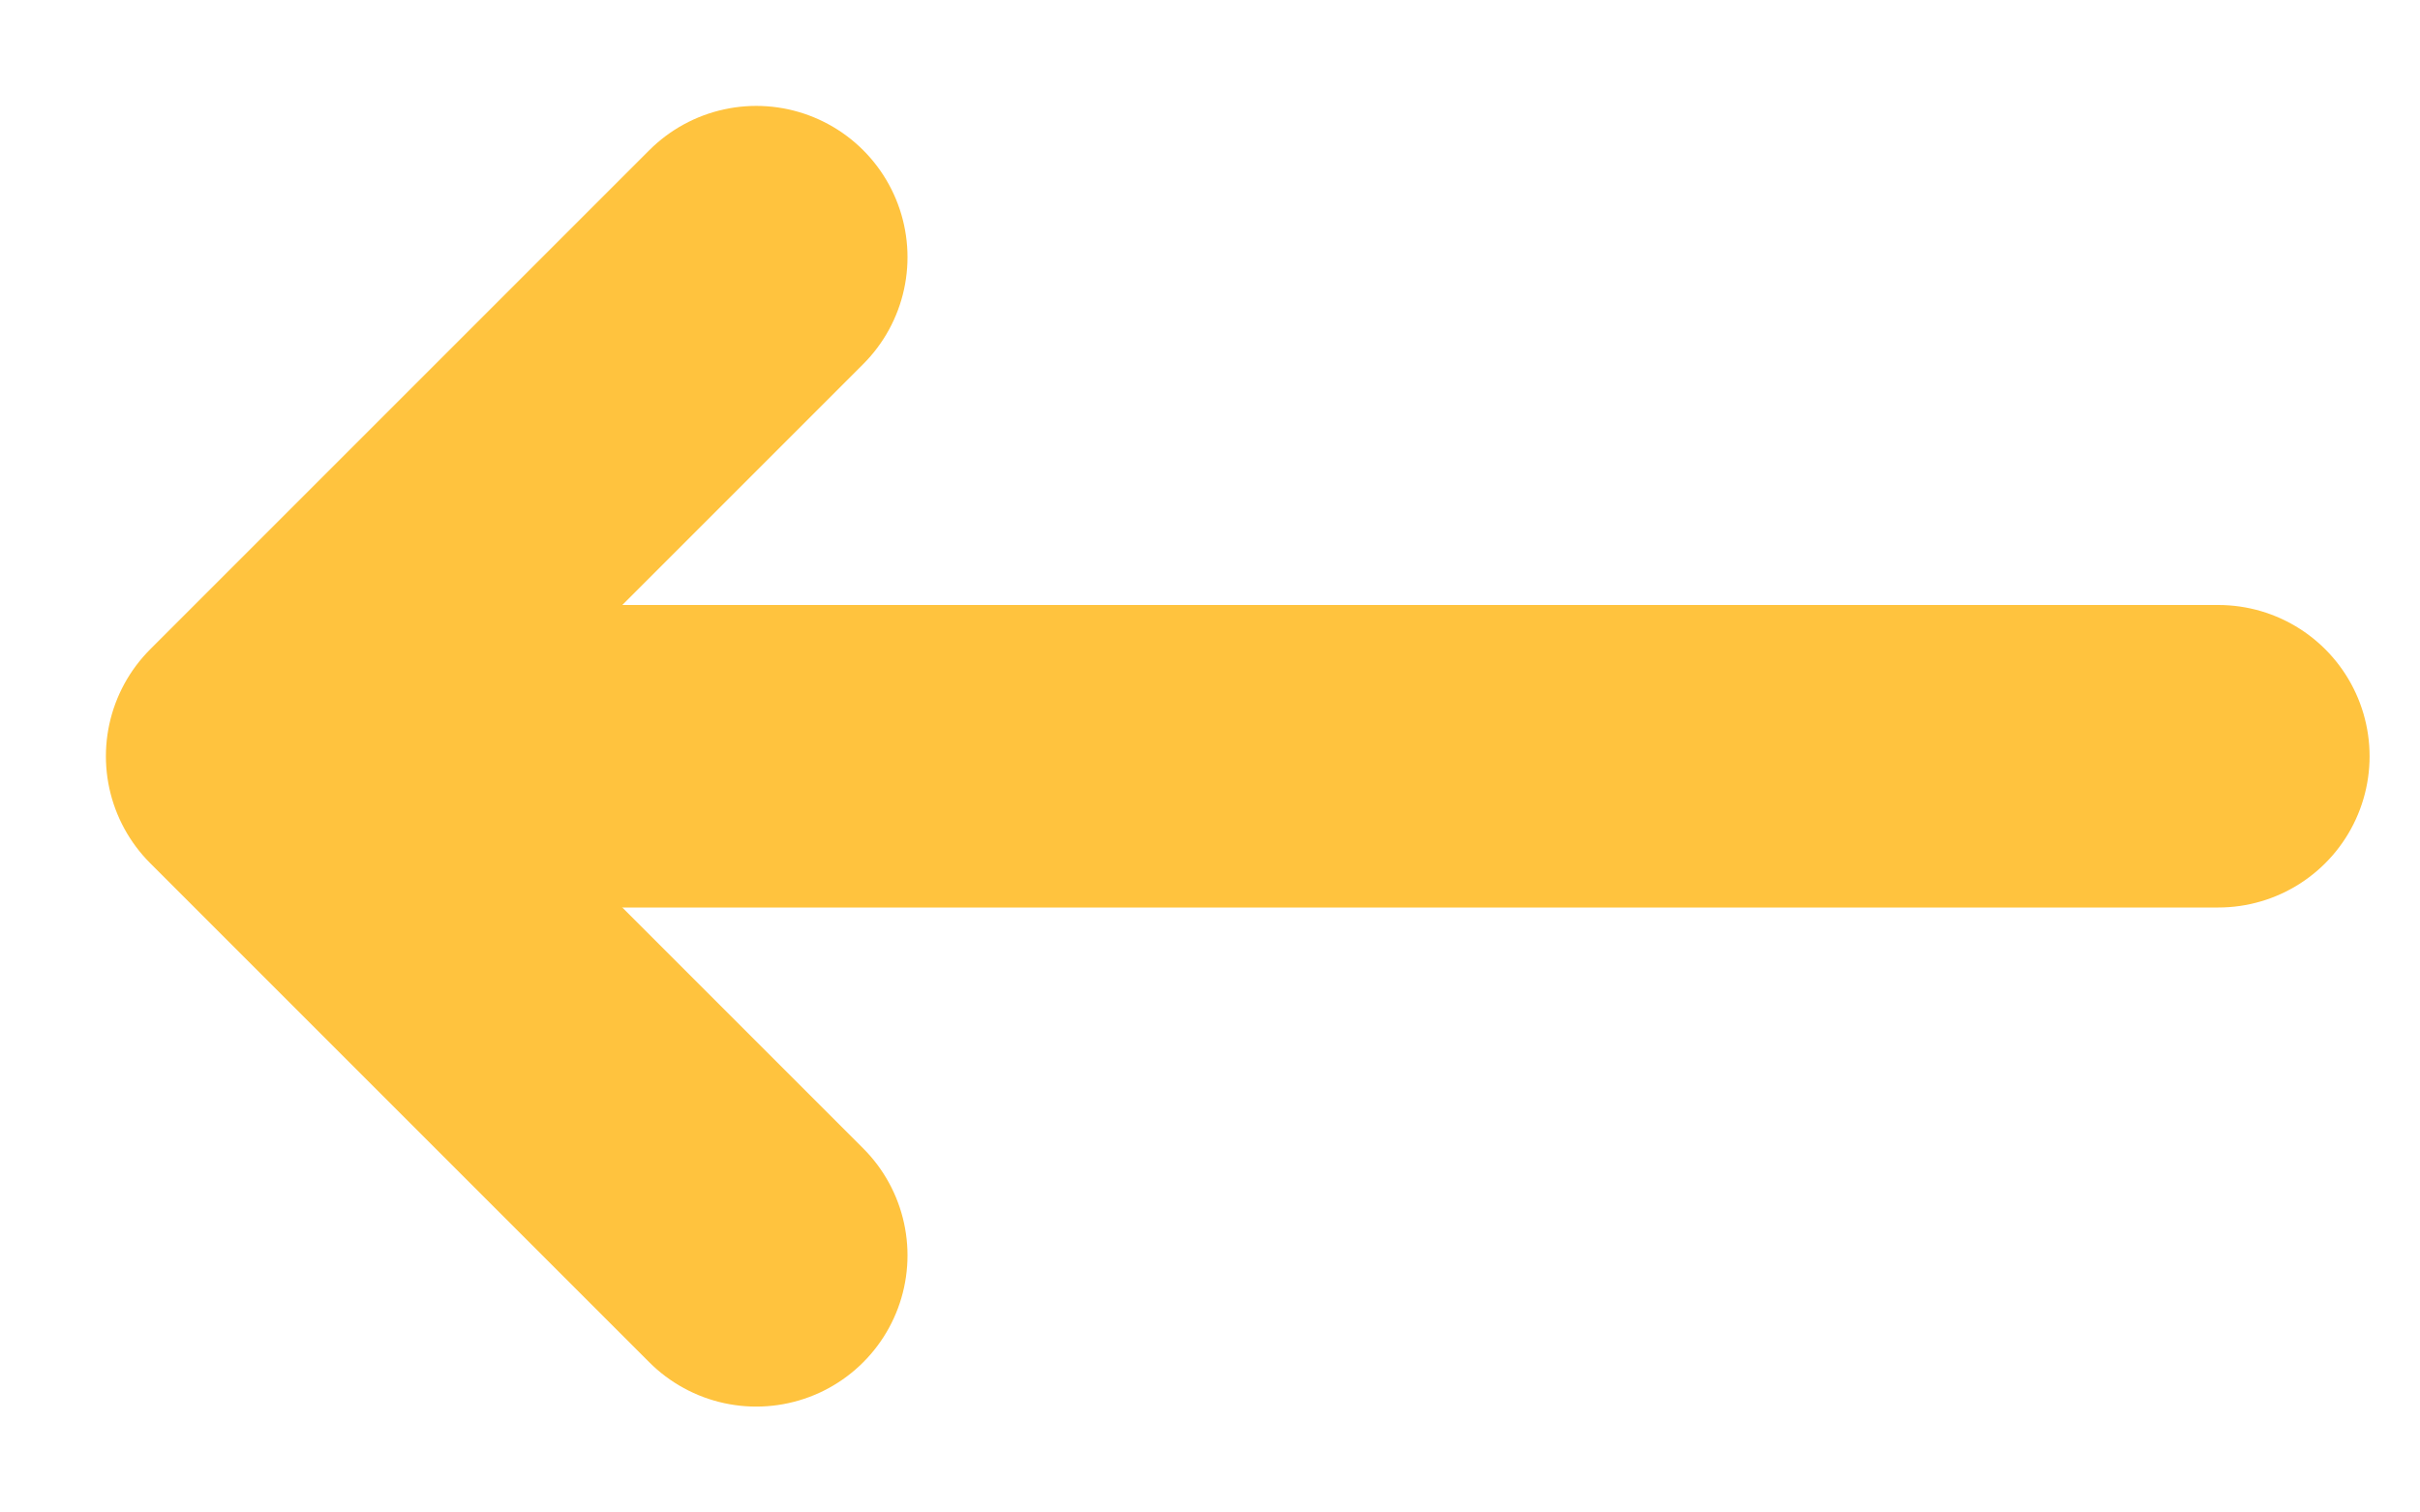 <svg xmlns="http://www.w3.org/2000/svg" width="24" height="15" viewBox="0 0 24 15">
    <g fill="none" fill-rule="evenodd" stroke="#FFC33E" stroke-linecap="round" stroke-linejoin="round" stroke-width="3">
        <path d="M9 9L2 9 2 2 2 2" transform="translate(2 2) rotate(45 5.5 5.5)"/>
        <path d="M1 5.5L20 5.5" transform="translate(2 2)"/>
    </g>
</svg>
